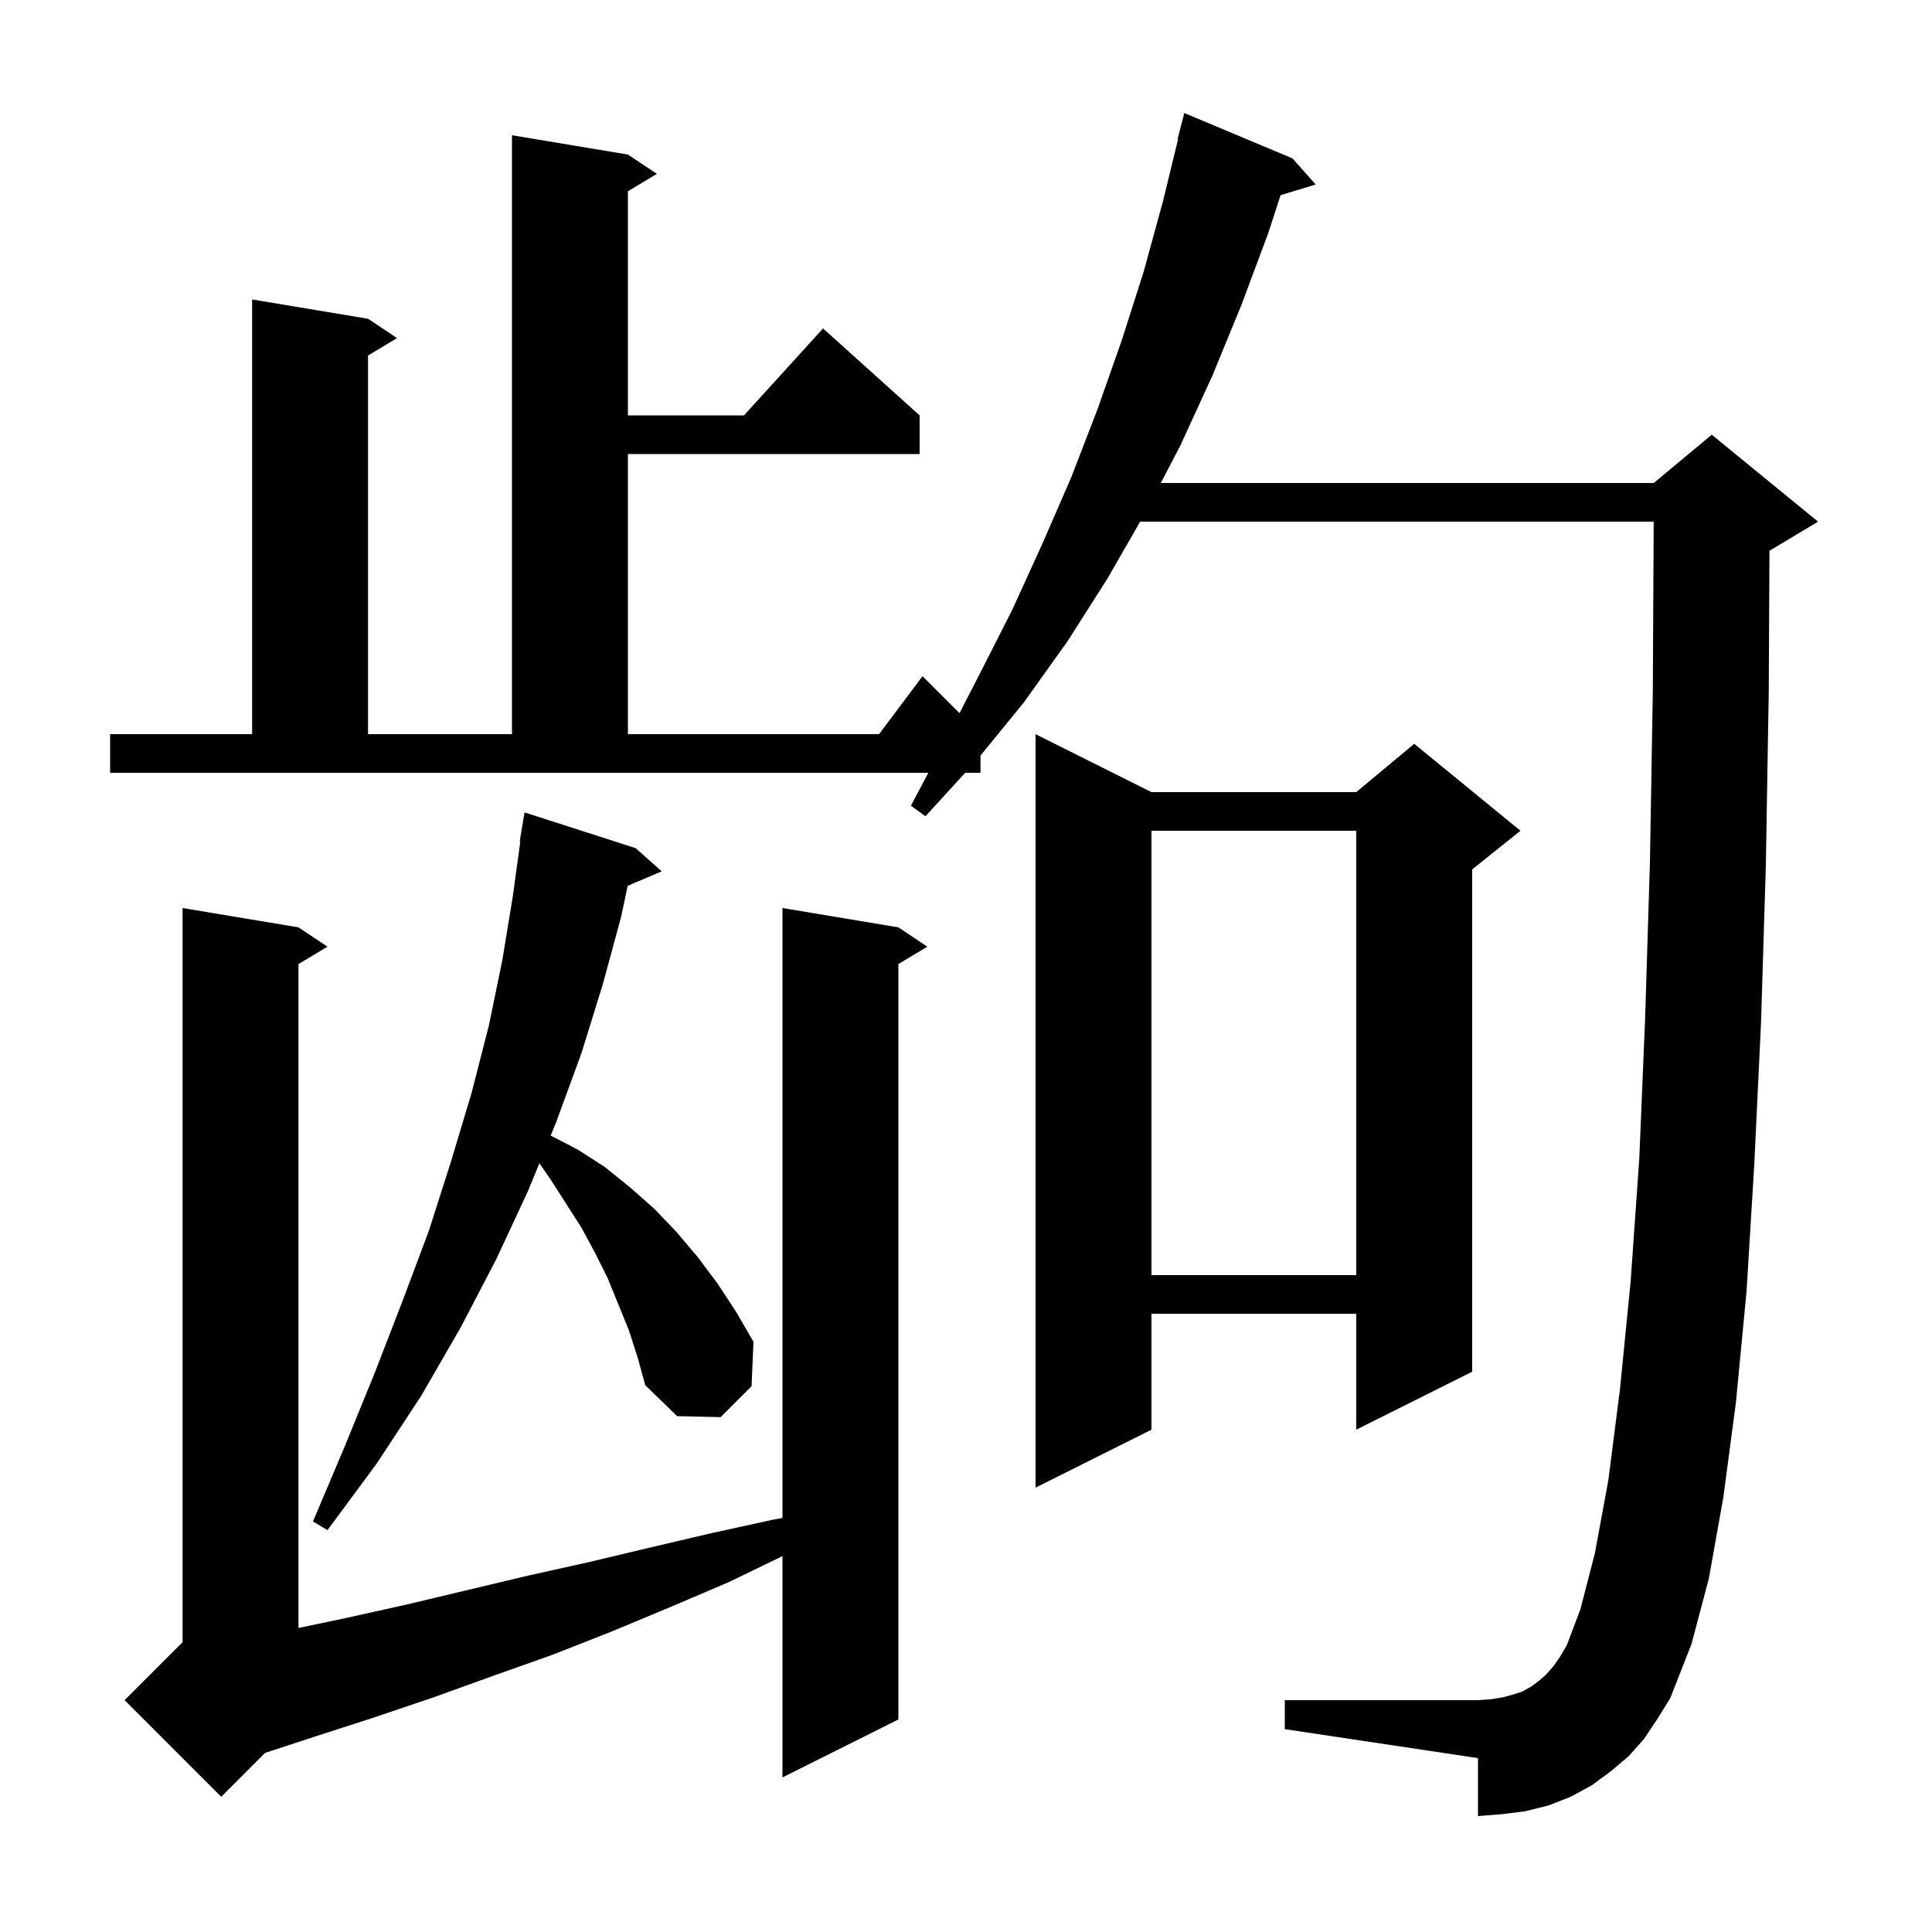 <svg xmlns="http://www.w3.org/2000/svg" xmlns:xlink="http://www.w3.org/1999/xlink" version="1.1" baseProfile="full" viewBox="0 0 200 200" width="200" height="200"><g fill="currentColor"><path d="M 93.0 96.0 L 96.0 98.0 L 93.0 99.8 L 93.0 178.0 L 81.0 184.0 L 81.0 161.093 L 75.4 163.8 L 69.3 166.4 L 63.3 168.9 L 57.2 171.3 L 51.0 173.5 L 44.9 175.7 L 38.7 177.8 L 32.5 179.8 L 27.441 181.459 L 22.9 186.0 L 12.9 176.0 L 18.9 170.0 L 18.9 94.0 L 30.9 96.0 L 33.9 98.0 L 30.9 99.8 L 30.9 168.527 L 35.8 167.5 L 42.1 166.1 L 54.7 163.1 L 61.0 161.7 L 67.3 160.2 L 73.7 158.7 L 80.1 157.3 L 81.0 157.136 L 81.0 94.0 Z M 170.2 180.0 L 168.6 181.8 L 166.7 183.4 L 164.8 184.8 L 162.6 186.0 L 160.3 186.9 L 157.9 187.5 L 155.5 187.8 L 153.0 188.0 L 153.0 182.0 L 133.0 179.0 L 133.0 176.0 L 153.0 176.0 L 154.4 175.9 L 155.6 175.7 L 156.7 175.4 L 157.6 175.1 L 158.5 174.6 L 159.3 174.0 L 160.0 173.4 L 160.8 172.5 L 161.5 171.5 L 162.2 170.3 L 163.6 166.6 L 165.1 160.8 L 166.5 153.2 L 167.7 143.8 L 168.8 132.7 L 169.7 119.9 L 170.3 105.5 L 170.8 89.3 L 171.1 71.5 L 171.19 54.0 L 118.026 54.0 L 114.7 59.8 L 110.5 66.4 L 106.0 72.7 L 101.5 78.21 L 101.5 80.0 L 99.912 80.0 L 95.8 84.5 L 94.3 83.4 L 96.1 80.0 L 11.4 80.0 L 11.4 76.0 L 26.1 76.0 L 26.1 31.0 L 38.1 33.0 L 41.1 35.0 L 38.1 36.8 L 38.1 76.0 L 53.0 76.0 L 53.0 14.0 L 65.0 16.0 L 68.0 18.0 L 65.0 19.8 L 65.0 43.0 L 77.018 43.0 L 85.2 34.0 L 95.2 43.0 L 95.2 47.0 L 65.0 47.0 L 65.0 76.0 L 91.0 76.0 L 95.5 70.0 L 99.327 73.827 L 101.4 69.8 L 104.8 63.1 L 107.9 56.3 L 110.9 49.4 L 113.6 42.4 L 116.1 35.3 L 118.4 28.1 L 120.4 20.8 L 121.955 14.409 L 121.9 14.4 L 122.6 11.7 L 133.8 16.4 L 136.2 19.1 L 132.565 20.203 L 131.3 24.1 L 128.5 31.6 L 125.5 38.9 L 122.2 46.1 L 120.165 50.0 L 171.2 50.0 L 177.2 45.0 L 188.2 54.0 L 183.2 57.0 L 183.174 57.011 L 183.1 71.6 L 182.8 89.6 L 182.3 105.9 L 181.6 120.6 L 180.8 133.7 L 179.7 145.2 L 178.4 155.0 L 176.9 163.4 L 175.1 170.2 L 172.9 175.8 L 171.6 177.9 Z M 65.1 137.7 L 62.9 132.3 L 61.6 129.7 L 60.2 127.1 L 57.0 122.1 L 55.836 120.419 L 54.7 123.2 L 51.4 130.3 L 47.7 137.4 L 43.6 144.5 L 39.0 151.5 L 33.9 158.4 L 32.4 157.5 L 35.7 149.7 L 38.8 142.1 L 41.7 134.6 L 44.4 127.4 L 46.7 120.2 L 48.8 113.2 L 50.6 106.2 L 52.0 99.4 L 53.1 92.7 L 53.863 87.104 L 53.8 87.1 L 54.3 84.1 L 65.8 87.8 L 68.5 90.2 L 64.976 91.701 L 64.3 94.9 L 62.4 101.9 L 60.2 109.0 L 57.6 116.1 L 57.006 117.555 L 59.8 119.0 L 62.6 120.8 L 65.2 122.9 L 67.7 125.1 L 70.0 127.5 L 72.2 130.1 L 74.3 132.9 L 76.2 135.8 L 78.0 138.9 L 77.8 143.5 L 74.6 146.7 L 70.1 146.6 L 66.8 143.4 L 66.0 140.5 Z M 119.2 82.0 L 140.4 82.0 L 146.4 77.0 L 157.4 86.0 L 152.4 90.0 L 152.4 142.0 L 140.4 148.0 L 140.4 136.0 L 119.2 136.0 L 119.2 148.0 L 107.2 154.0 L 107.2 76.0 Z M 119.2 86.0 L 119.2 132.0 L 140.4 132.0 L 140.4 86.0 Z "/></g></svg>